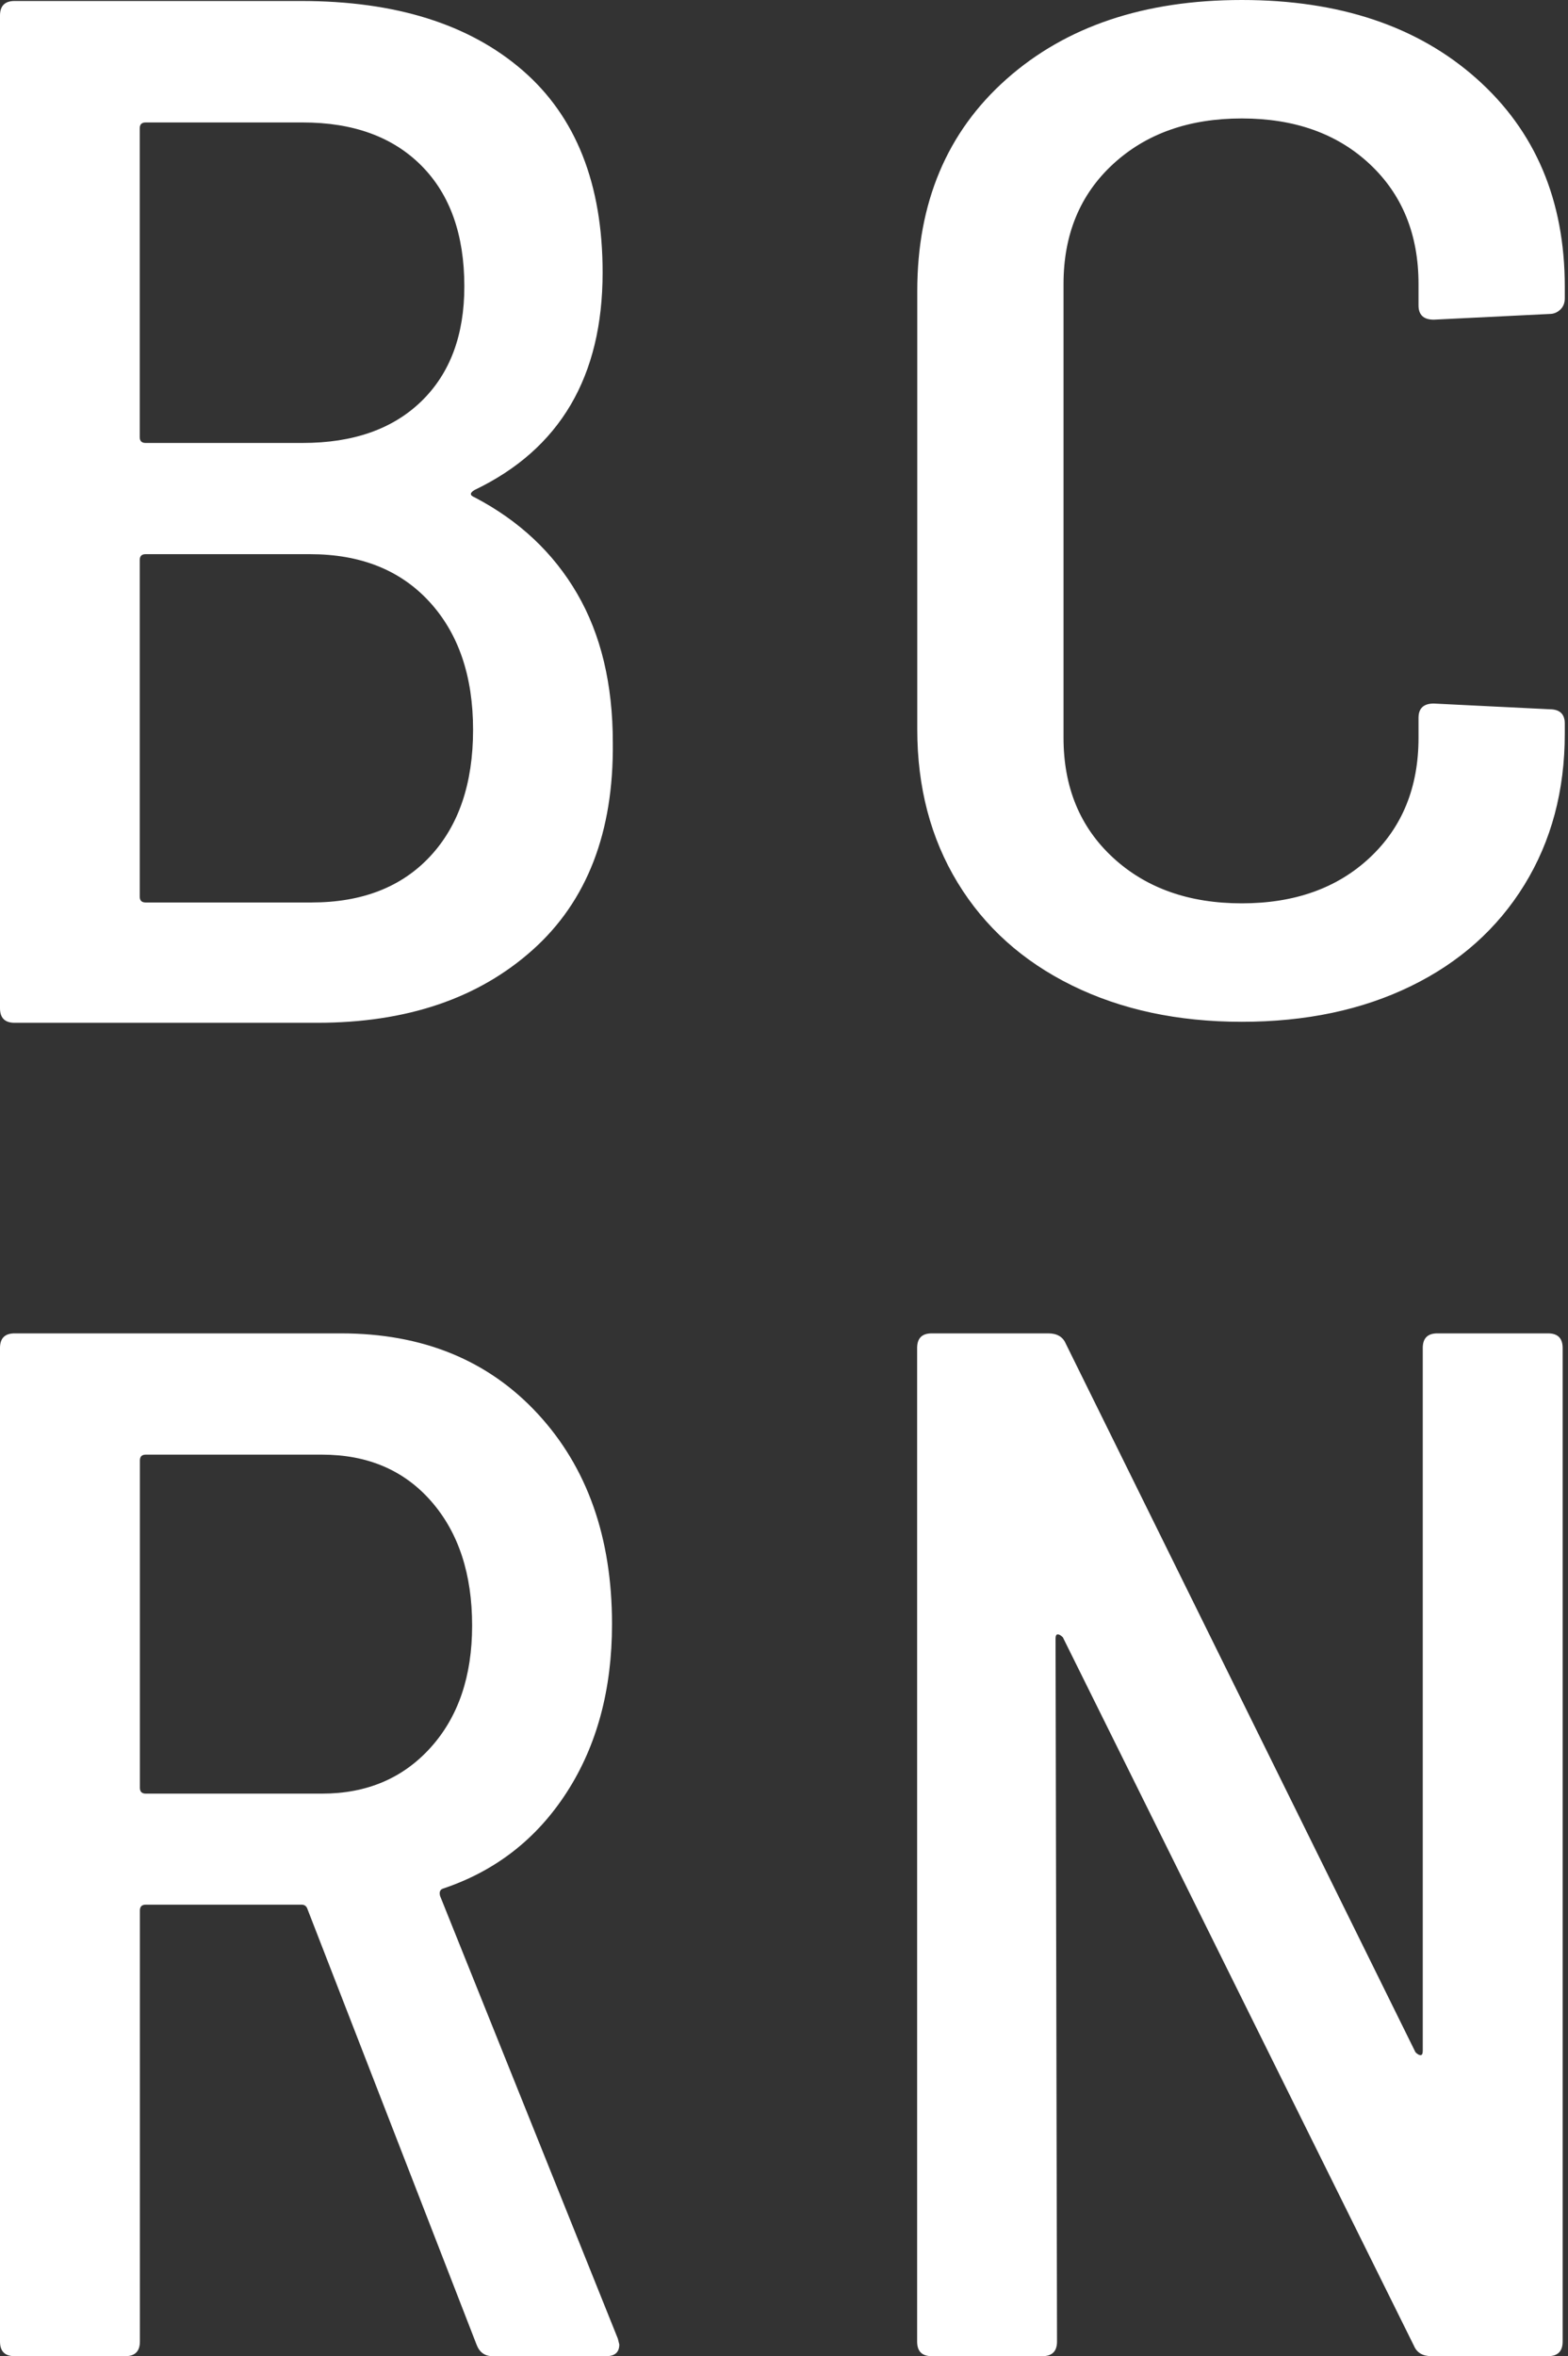 <?xml version="1.0" encoding="UTF-8"?>
<svg width="293px" height="440px" viewBox="0 0 293 440" version="1.1" xmlns="http://www.w3.org/2000/svg" xmlns:xlink="http://www.w3.org/1999/xlink">
    <rect x="0" y="0" width="293" height="440" fill="#333333" stroke="none"/>
    <title>logo-bcrn-v3 copy 2</title>
    <g id="Page-1" stroke="none" stroke-width="1" fill="none" fill-rule="evenodd">
        <g id="logo-bcrn-v3-copy-2" fill="#FFFFFF" fill-rule="nonzero">
            <path d="M59.296,191 C75.978,191 89.397,186.457 99.551,177.37 C109.706,168.284 114.693,155.381 114.511,138.663 C114.511,127.759 112.29,118.491 107.847,110.858 C103.405,103.226 97.013,97.229 88.671,92.867 C87.765,92.504 87.765,92.049 88.671,91.504 C104.629,83.872 112.607,70.333 112.607,50.888 C112.607,34.351 107.621,21.766 97.647,13.134 C87.674,4.502 73.893,0.186 56.304,0.186 L56.304,0.186 L2.72,0.186 C0.907,0.186 0,1.095 0,2.912 L0,2.912 L0,188.274 C0,190.091 0.907,191 2.72,191 L2.72,191 L59.296,191 Z M56.576,82.719 L27.2,82.719 C26.475,82.719 26.112,82.355 26.112,81.626 L26.112,81.626 L26.112,23.962 C26.112,23.234 26.475,22.869 27.2,22.869 L27.2,22.869 L56.576,22.869 C66.005,22.869 73.394,25.557 78.744,30.931 C84.093,36.306 86.767,43.821 86.767,53.478 C86.767,62.587 84.093,69.738 78.744,74.931 C73.394,80.123 66.005,82.719 56.576,82.719 L56.576,82.719 Z M58.208,168.532 L27.2,168.532 C26.475,168.532 26.112,168.168 26.112,167.439 L26.112,167.439 L26.112,104.583 C26.112,103.854 26.475,103.489 27.2,103.489 L27.2,103.489 L57.936,103.489 C67.365,103.489 74.8,106.45 80.239,112.371 C85.679,118.293 88.399,126.263 88.399,136.284 C88.399,146.305 85.725,154.184 80.375,159.923 C75.026,165.663 67.637,168.532 58.208,168.532 L58.208,168.532 Z M232.043,190.814 C244.001,190.814 254.535,188.593 263.645,184.151 C272.756,179.71 279.826,173.402 284.856,165.23 C289.886,157.057 292.401,147.641 292.401,136.981 L292.401,135.115 C292.401,133.339 291.452,132.45 289.554,132.45 L267.916,131.384 C266.018,131.384 265.069,132.273 265.069,134.049 L265.069,137.78 C265.069,147.019 262.032,154.481 255.958,160.166 C249.885,165.852 241.913,168.694 232.043,168.694 C222.173,168.694 214.154,165.852 207.985,160.166 C201.817,154.481 198.732,147.019 198.732,137.78 L198.732,53.033 C198.732,43.795 201.817,36.333 207.985,30.647 C214.154,24.962 222.173,22.119 232.043,22.119 C241.913,22.119 249.885,24.962 255.958,30.647 C262.032,36.333 265.069,43.795 265.069,53.033 L265.069,57.031 C265.069,58.808 266.018,59.696 267.916,59.696 L289.554,58.63 C290.313,58.63 290.977,58.363 291.547,57.83 C292.116,57.297 292.401,56.587 292.401,55.698 L292.401,53.566 C292.401,37.399 286.896,24.429 275.888,14.657 C264.879,4.886 250.264,3.55271368e-13 232.043,3.55271368e-13 C213.822,3.55271368e-13 199.16,4.93 188.056,14.791 C176.952,24.651 171.401,37.843 171.401,54.366 L171.401,136.181 C171.401,147.019 173.916,156.568 178.945,164.83 C183.975,173.091 191.093,179.487 200.298,184.018 C209.504,188.548 220.085,190.814 232.043,190.814 Z" id="BOCA"></path>
            <path d="M23.417,440 C25.232,440 26.14,439.09 26.14,437.271 L26.14,437.271 L26.14,356.779 C26.14,356.051 26.503,355.687 27.229,355.687 L27.229,355.687 L56.364,355.687 C56.908,355.687 57.272,355.96 57.453,356.506 L57.453,356.506 L89.039,437.817 C89.583,439.272 90.582,440 92.034,440 L92.034,440 L113.272,440 C114.906,440 115.723,439.272 115.723,437.817 L115.723,437.817 L115.451,436.726 L82.231,354.05 C82.05,353.322 82.231,352.868 82.776,352.686 C92.578,349.411 100.293,343.409 105.921,334.677 C111.548,325.946 114.362,315.486 114.362,303.299 C114.362,287.109 109.733,274.012 100.475,264.007 C91.217,254.002 78.964,249 63.716,249 L63.716,249 L2.723,249 C0.908,249 5.68434189e-14,249.91 5.68434189e-14,251.729 L5.68434189e-14,251.729 L5.68434189e-14,437.271 C5.68434189e-14,439.09 0.908,440 2.723,440 L2.723,440 L23.417,440 Z M60.176,334.95 L27.229,334.95 C26.503,334.95 26.14,334.586 26.14,333.859 L26.14,333.859 L26.14,272.739 C26.14,272.011 26.503,271.647 27.229,271.647 L27.229,271.647 L60.176,271.647 C68.708,271.647 75.515,274.558 80.598,280.379 C85.68,286.2 88.222,293.93 88.222,303.571 C88.222,313.03 85.635,320.625 80.462,326.355 C75.288,332.085 68.526,334.95 60.176,334.95 L60.176,334.95 Z M194.793,440 C196.608,440 197.516,439.09 197.516,437.271 L197.243,306.027 C197.243,305.481 197.379,305.209 197.652,305.209 C197.924,305.209 198.242,305.39 198.605,305.754 L264.226,438.09 C264.771,439.363 265.86,440 267.494,440 L289.277,440 C291.092,440 292,439.09 292,437.271 L292,251.729 C292,249.91 291.092,249 289.277,249 L268.583,249 C266.768,249 265.86,249.91 265.86,251.729 L265.86,382.973 C265.86,383.519 265.724,383.791 265.452,383.791 C265.179,383.791 264.862,383.61 264.499,383.246 L199.149,250.91 C198.605,249.637 197.516,249 195.882,249 L174.099,249 C172.283,249 171.376,249.91 171.376,251.729 L171.376,437.271 C171.376,439.09 172.283,440 174.099,440 L194.793,440 Z" id="RENA"></path>
        </g>
    </g>
</svg>